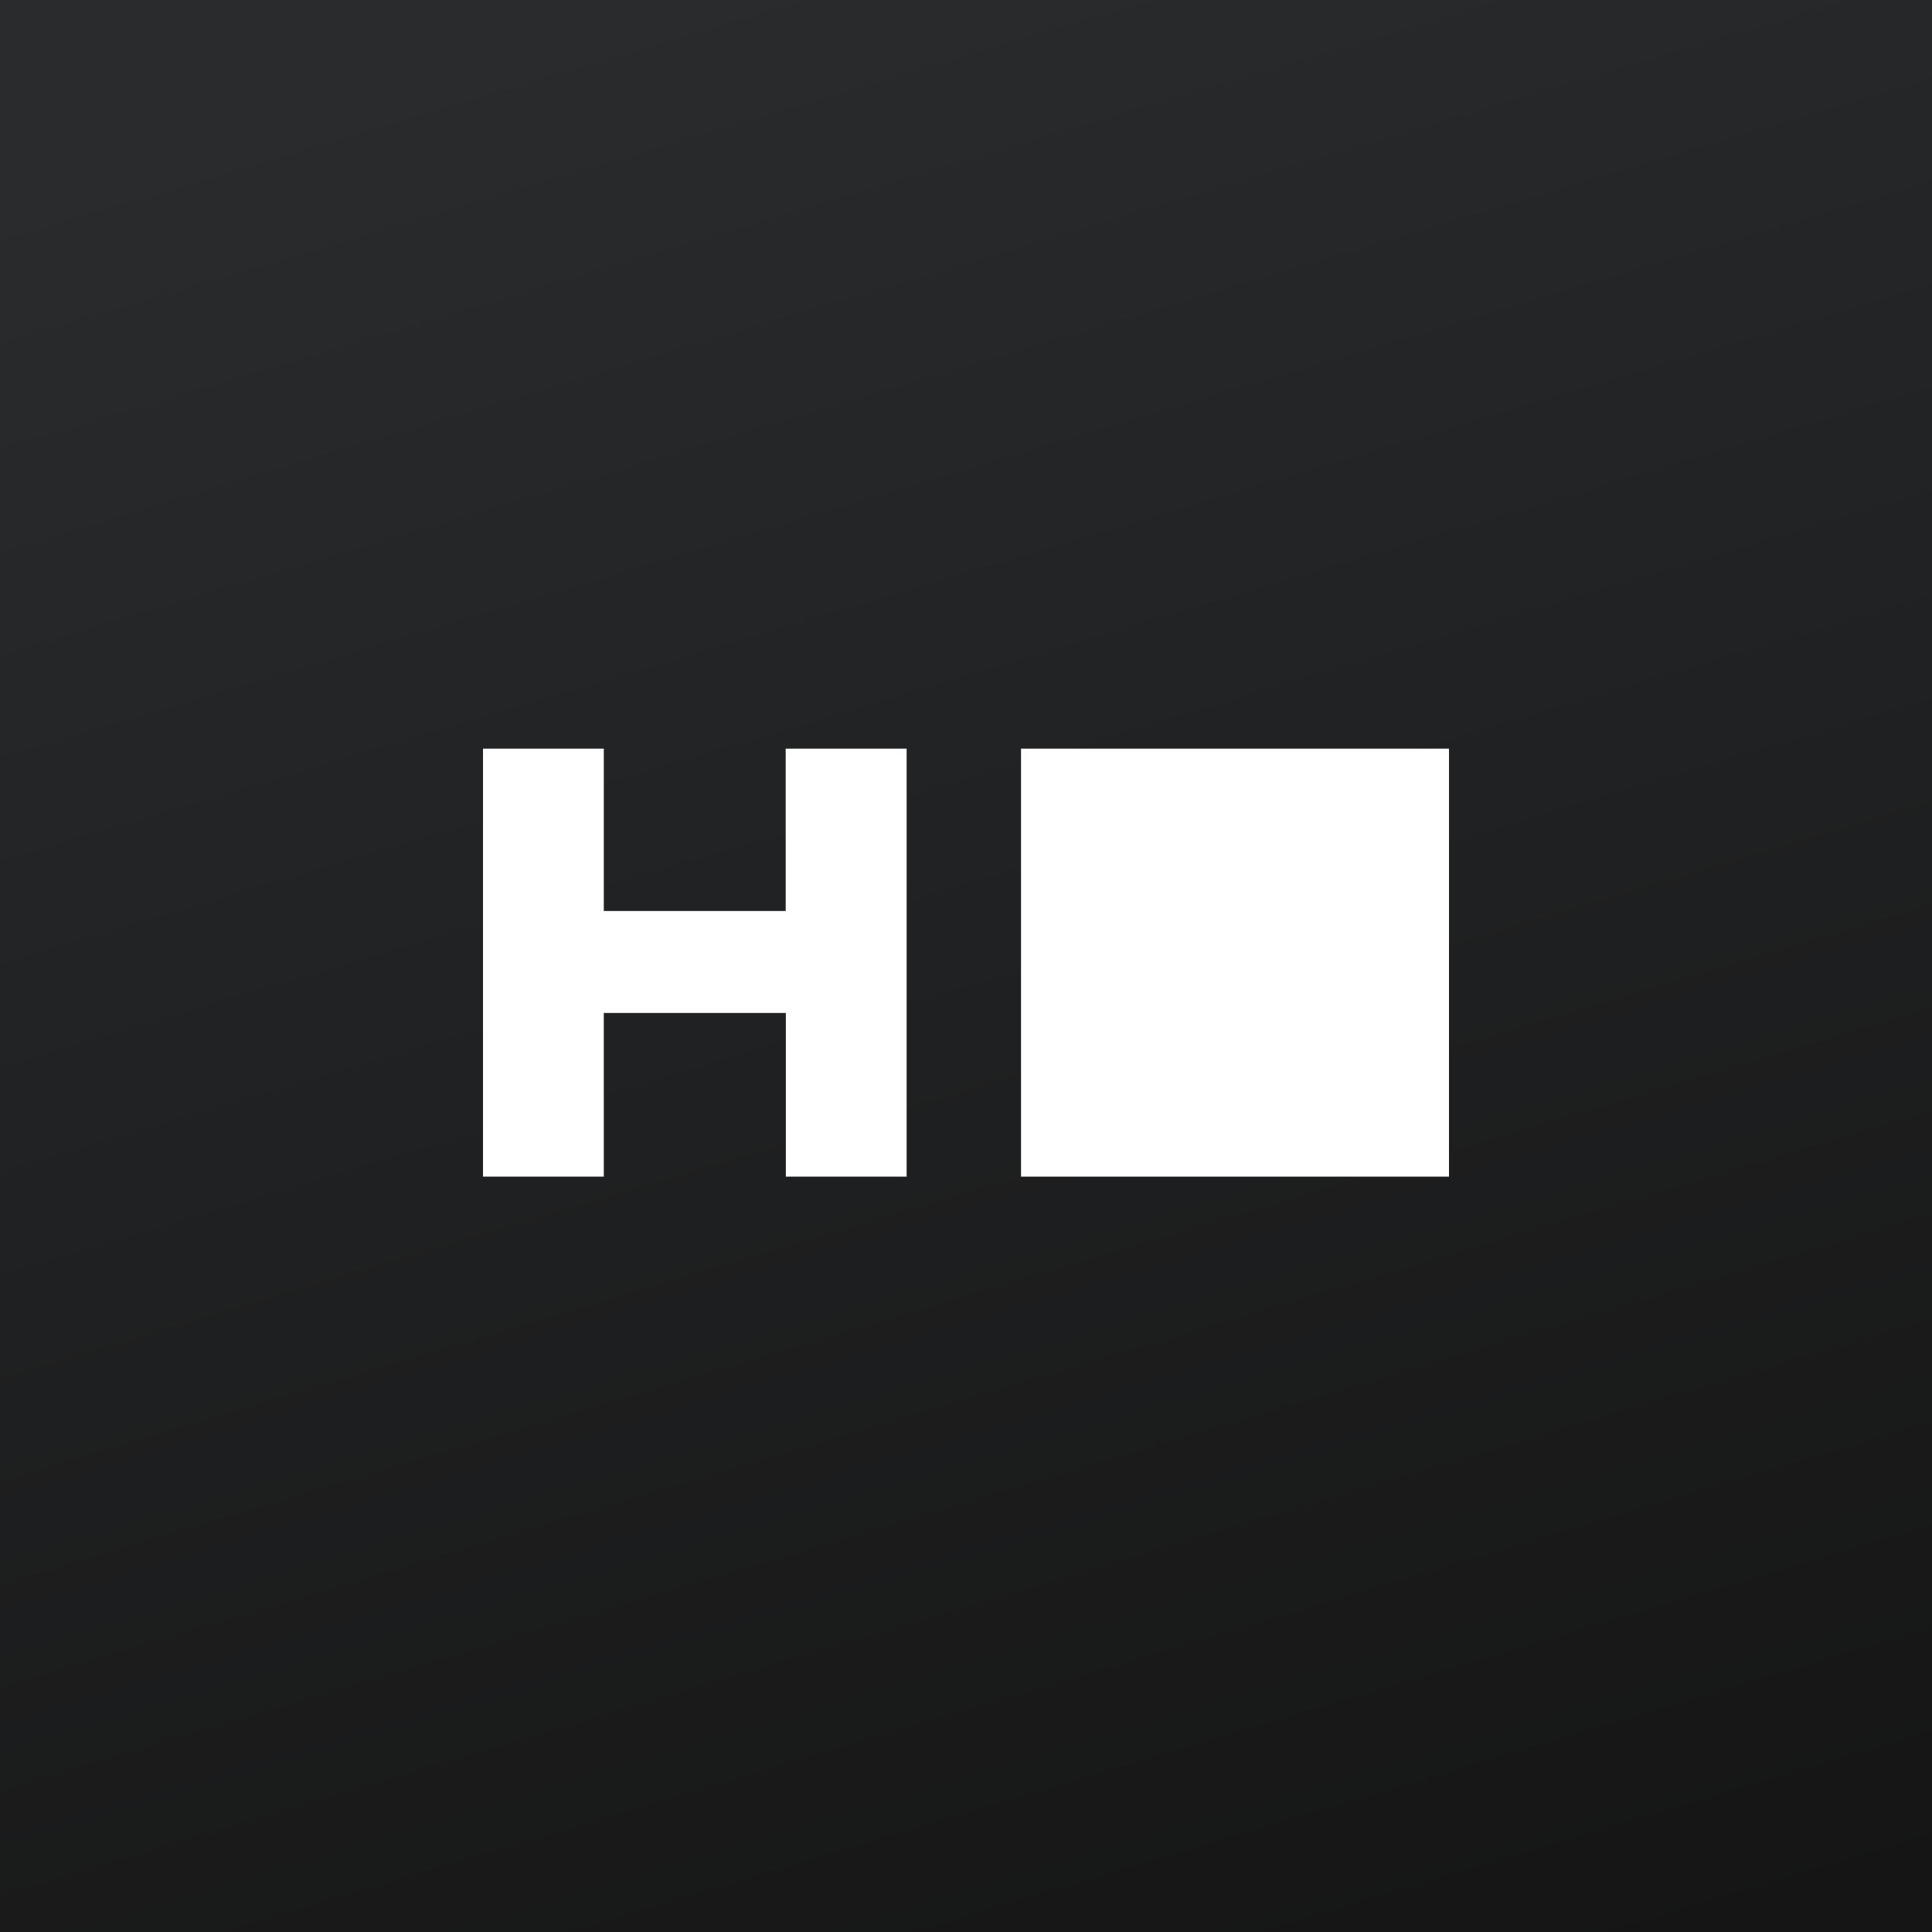 <svg xmlns="http://www.w3.org/2000/svg" width="160" height="160" fill="none"><rect width="100%" height="100%" fill="#808080" stroke="none"/><g clip-path="url(#a)"><path fill="url(#b)" d="M160 0H0v160h160V0z"/><path fill="#fff" d="M120 62H84.557v35.443H120V62zm-54.932 0v13.444H50.004V62H40v35.443h10.004V83.889H65.08v13.554h10.004V62H65.068z"/></g><defs><linearGradient id="b" x1="-.01" x2="84.178" y1="-54.016" y2="227.933" gradientUnits="userSpaceOnUse"><stop offset=".227" stop-color="#292B2D"/><stop offset=".84" stop-color="#151515"/></linearGradient><clipPath id="a"><path fill="#fff" d="M0 0h160v160H0z"/></clipPath></defs></svg>